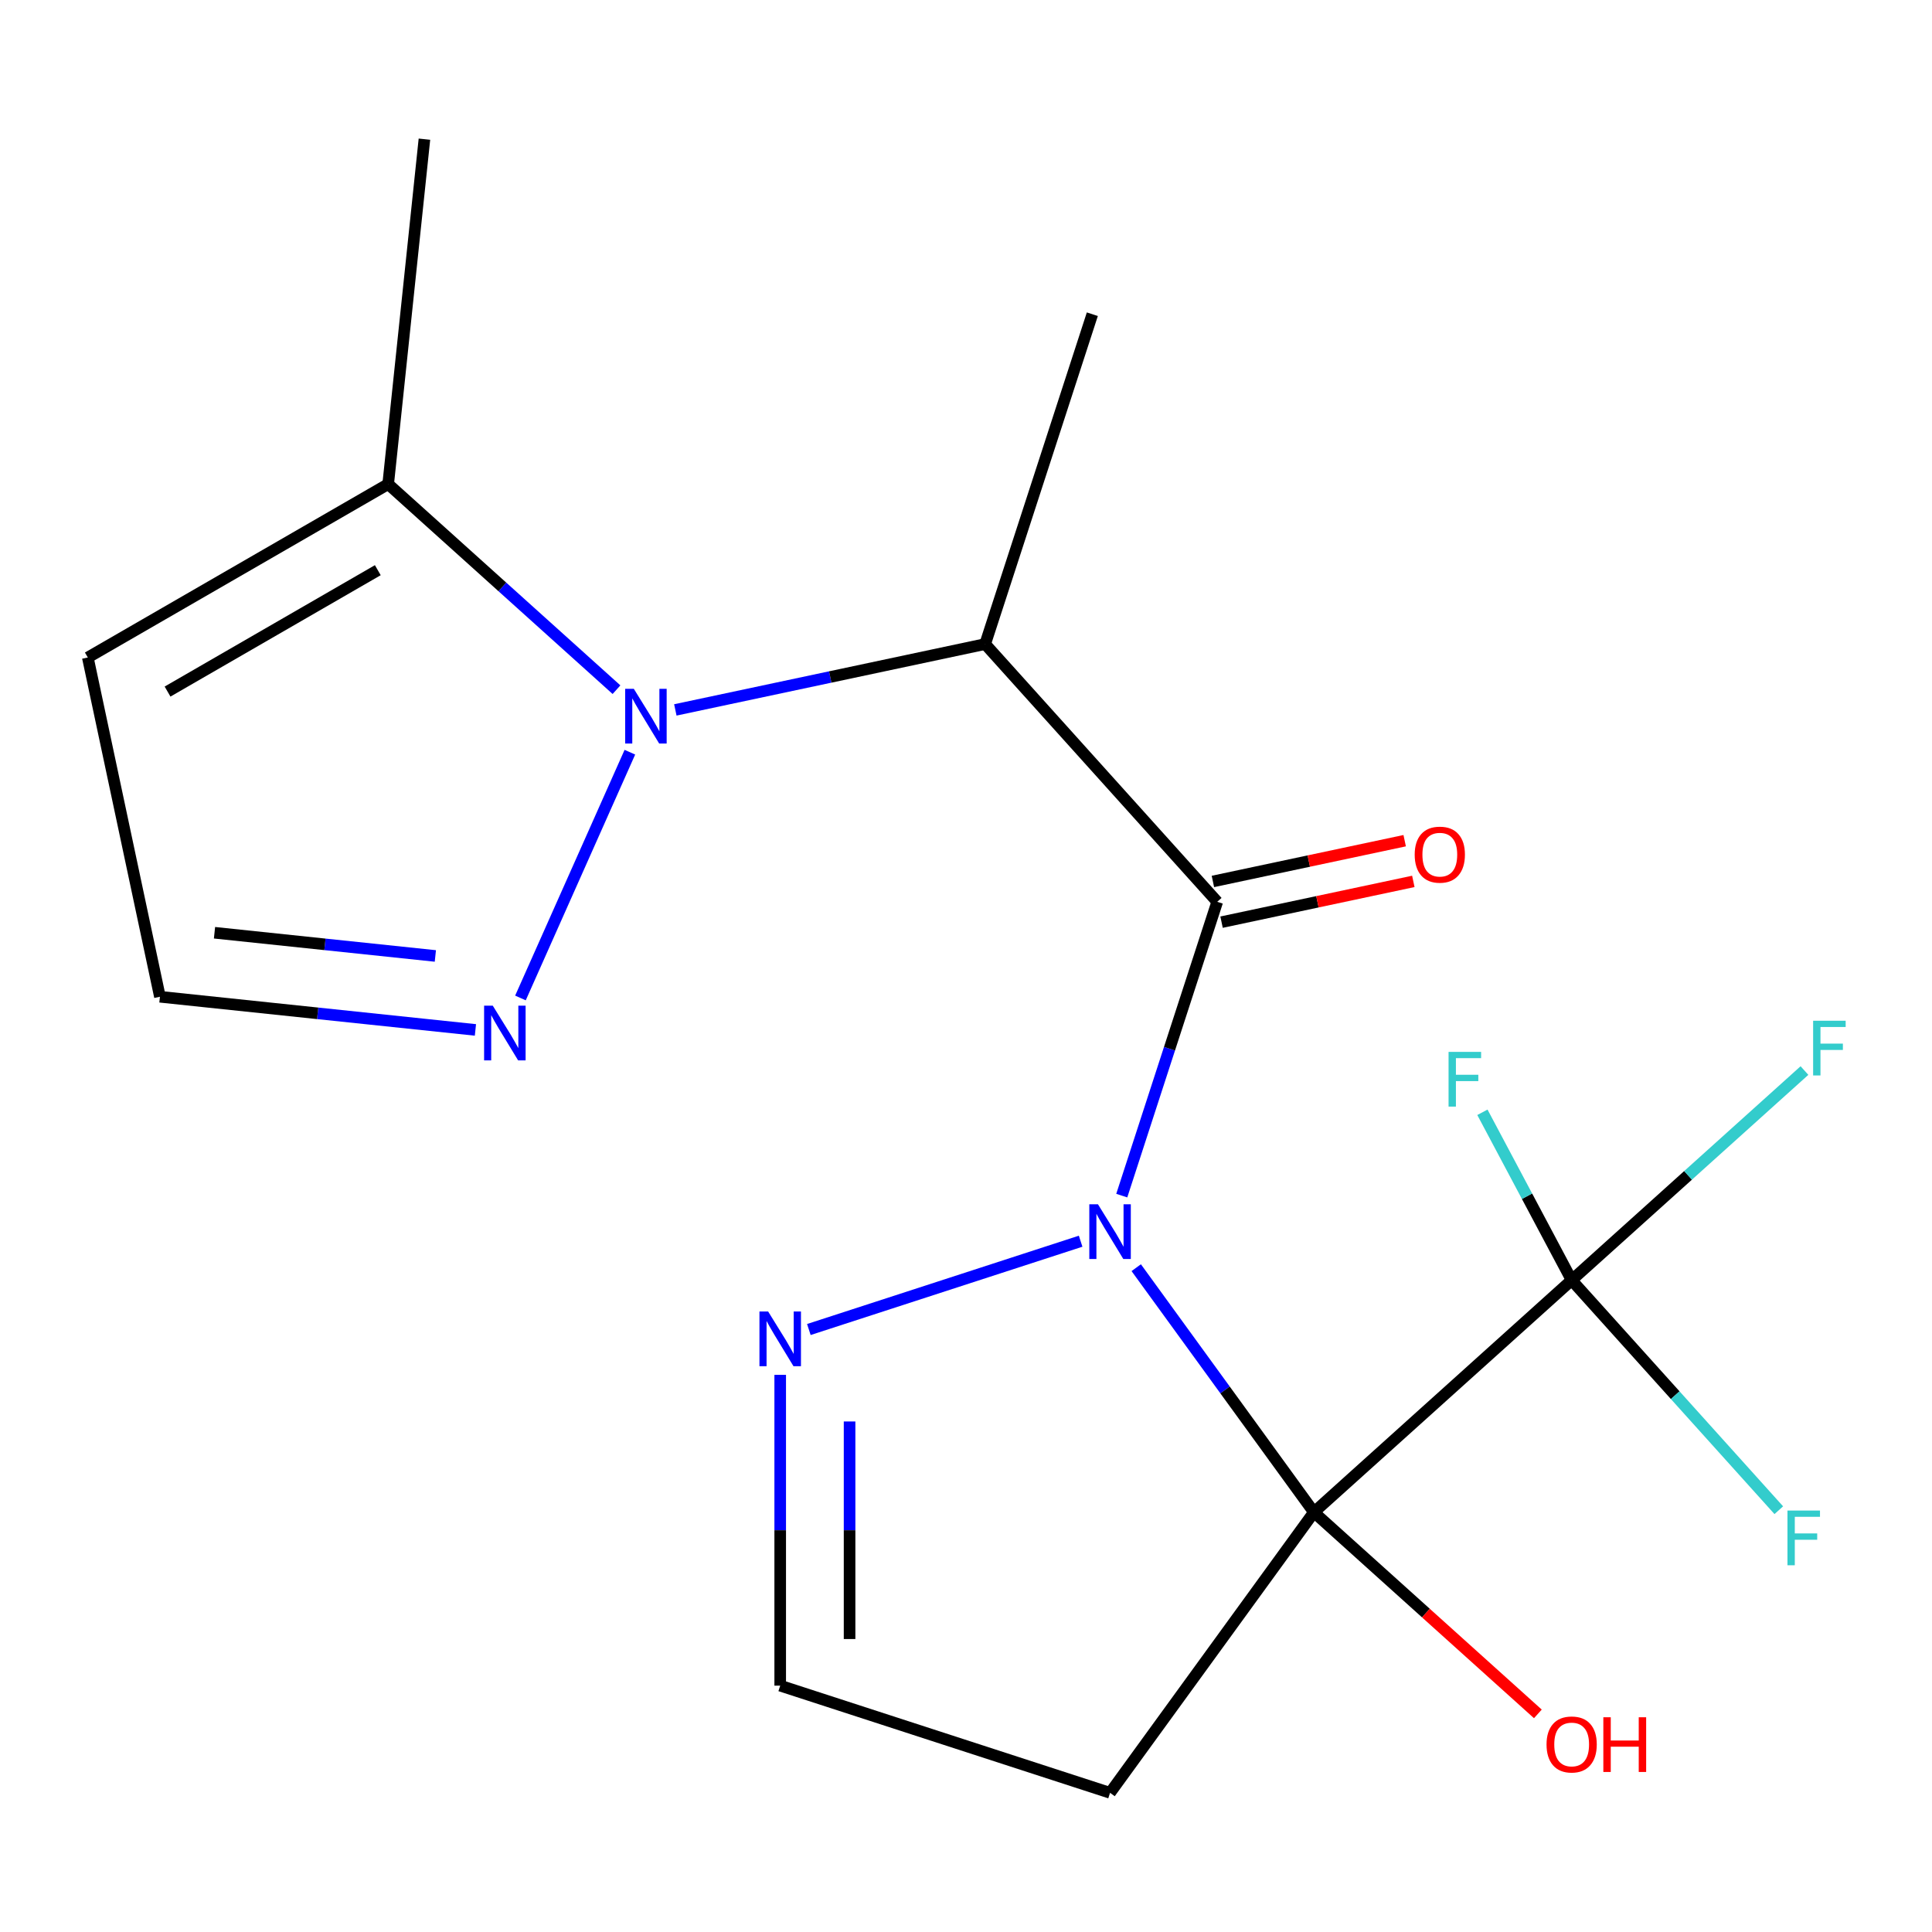 <?xml version='1.0' encoding='iso-8859-1'?>
<svg version='1.1' baseProfile='full'
              xmlns='http://www.w3.org/2000/svg'
                      xmlns:rdkit='http://www.rdkit.org/xml'
                      xmlns:xlink='http://www.w3.org/1999/xlink'
                  xml:space='preserve'
width='1000px' height='1000px' viewBox='0 0 1000 1000'>
<!-- END OF HEADER -->
<rect style='opacity:1.0;fill:#FFFFFF;stroke:none' width='1000' height='1000' x='0' y='0'> </rect>
<path class='bond-0' d='M 588.112,656.148 L 634.096,719.44' style='fill:none;fill-rule:evenodd;stroke:#0000FF;stroke-width:6px;stroke-linecap:butt;stroke-linejoin:miter;stroke-opacity:1' />
<path class='bond-0' d='M 634.096,719.44 L 680.08,782.731' style='fill:none;fill-rule:evenodd;stroke:#000000;stroke-width:6px;stroke-linecap:butt;stroke-linejoin:miter;stroke-opacity:1' />
<path class='bond-1' d='M 580.622,618.853 L 605.33,542.812' style='fill:none;fill-rule:evenodd;stroke:#0000FF;stroke-width:6px;stroke-linecap:butt;stroke-linejoin:miter;stroke-opacity:1' />
<path class='bond-1' d='M 605.33,542.812 L 630.037,466.771' style='fill:none;fill-rule:evenodd;stroke:#000000;stroke-width:6px;stroke-linecap:butt;stroke-linejoin:miter;stroke-opacity:1' />
<path class='bond-5' d='M 559.336,642.448 L 418.662,688.156' style='fill:none;fill-rule:evenodd;stroke:#0000FF;stroke-width:6px;stroke-linecap:butt;stroke-linejoin:miter;stroke-opacity:1' />
<path class='bond-4' d='M 680.08,782.731 L 813.486,662.612' style='fill:none;fill-rule:evenodd;stroke:#000000;stroke-width:6px;stroke-linecap:butt;stroke-linejoin:miter;stroke-opacity:1' />
<path class='bond-8' d='M 680.08,782.731 L 574.563,927.962' style='fill:none;fill-rule:evenodd;stroke:#000000;stroke-width:6px;stroke-linecap:butt;stroke-linejoin:miter;stroke-opacity:1' />
<path class='bond-13' d='M 680.08,782.731 L 738.039,834.918' style='fill:none;fill-rule:evenodd;stroke:#000000;stroke-width:6px;stroke-linecap:butt;stroke-linejoin:miter;stroke-opacity:1' />
<path class='bond-13' d='M 738.039,834.918 L 795.998,887.104' style='fill:none;fill-rule:evenodd;stroke:#FF0000;stroke-width:6px;stroke-linecap:butt;stroke-linejoin:miter;stroke-opacity:1' />
<path class='bond-3' d='M 630.037,466.771 L 509.918,333.365' style='fill:none;fill-rule:evenodd;stroke:#000000;stroke-width:6px;stroke-linecap:butt;stroke-linejoin:miter;stroke-opacity:1' />
<path class='bond-10' d='M 632.276,477.307 L 681.907,466.757' style='fill:none;fill-rule:evenodd;stroke:#000000;stroke-width:6px;stroke-linecap:butt;stroke-linejoin:miter;stroke-opacity:1' />
<path class='bond-10' d='M 681.907,466.757 L 731.538,456.208' style='fill:none;fill-rule:evenodd;stroke:#FF0000;stroke-width:6px;stroke-linecap:butt;stroke-linejoin:miter;stroke-opacity:1' />
<path class='bond-10' d='M 627.797,456.236 L 677.428,445.686' style='fill:none;fill-rule:evenodd;stroke:#000000;stroke-width:6px;stroke-linecap:butt;stroke-linejoin:miter;stroke-opacity:1' />
<path class='bond-10' d='M 677.428,445.686 L 727.059,435.137' style='fill:none;fill-rule:evenodd;stroke:#FF0000;stroke-width:6px;stroke-linecap:butt;stroke-linejoin:miter;stroke-opacity:1' />
<path class='bond-2' d='M 349.553,367.452 L 429.735,350.409' style='fill:none;fill-rule:evenodd;stroke:#0000FF;stroke-width:6px;stroke-linecap:butt;stroke-linejoin:miter;stroke-opacity:1' />
<path class='bond-2' d='M 429.735,350.409 L 509.918,333.365' style='fill:none;fill-rule:evenodd;stroke:#000000;stroke-width:6px;stroke-linecap:butt;stroke-linejoin:miter;stroke-opacity:1' />
<path class='bond-6' d='M 326.023,389.337 L 269.385,516.547' style='fill:none;fill-rule:evenodd;stroke:#0000FF;stroke-width:6px;stroke-linecap:butt;stroke-linejoin:miter;stroke-opacity:1' />
<path class='bond-7' d='M 319.097,356.978 L 260.008,303.774' style='fill:none;fill-rule:evenodd;stroke:#0000FF;stroke-width:6px;stroke-linecap:butt;stroke-linejoin:miter;stroke-opacity:1' />
<path class='bond-7' d='M 260.008,303.774 L 200.919,250.57' style='fill:none;fill-rule:evenodd;stroke:#000000;stroke-width:6px;stroke-linecap:butt;stroke-linejoin:miter;stroke-opacity:1' />
<path class='bond-17' d='M 509.918,333.365 L 565.391,162.636' style='fill:none;fill-rule:evenodd;stroke:#000000;stroke-width:6px;stroke-linecap:butt;stroke-linejoin:miter;stroke-opacity:1' />
<path class='bond-14' d='M 813.486,662.612 L 873.735,608.364' style='fill:none;fill-rule:evenodd;stroke:#000000;stroke-width:6px;stroke-linecap:butt;stroke-linejoin:miter;stroke-opacity:1' />
<path class='bond-14' d='M 873.735,608.364 L 933.984,554.115' style='fill:none;fill-rule:evenodd;stroke:#33CCCC;stroke-width:6px;stroke-linecap:butt;stroke-linejoin:miter;stroke-opacity:1' />
<path class='bond-15' d='M 813.486,662.612 L 790.388,619.166' style='fill:none;fill-rule:evenodd;stroke:#000000;stroke-width:6px;stroke-linecap:butt;stroke-linejoin:miter;stroke-opacity:1' />
<path class='bond-15' d='M 790.388,619.166 L 767.29,575.72' style='fill:none;fill-rule:evenodd;stroke:#33CCCC;stroke-width:6px;stroke-linecap:butt;stroke-linejoin:miter;stroke-opacity:1' />
<path class='bond-16' d='M 813.486,662.612 L 867.091,722.147' style='fill:none;fill-rule:evenodd;stroke:#000000;stroke-width:6px;stroke-linecap:butt;stroke-linejoin:miter;stroke-opacity:1' />
<path class='bond-16' d='M 867.091,722.147 L 920.697,781.682' style='fill:none;fill-rule:evenodd;stroke:#33CCCC;stroke-width:6px;stroke-linecap:butt;stroke-linejoin:miter;stroke-opacity:1' />
<path class='bond-12' d='M 403.834,711.622 L 403.834,792.055' style='fill:none;fill-rule:evenodd;stroke:#0000FF;stroke-width:6px;stroke-linecap:butt;stroke-linejoin:miter;stroke-opacity:1' />
<path class='bond-12' d='M 403.834,792.055 L 403.834,872.489' style='fill:none;fill-rule:evenodd;stroke:#000000;stroke-width:6px;stroke-linecap:butt;stroke-linejoin:miter;stroke-opacity:1' />
<path class='bond-12' d='M 439.737,735.752 L 439.737,792.055' style='fill:none;fill-rule:evenodd;stroke:#0000FF;stroke-width:6px;stroke-linecap:butt;stroke-linejoin:miter;stroke-opacity:1' />
<path class='bond-12' d='M 439.737,792.055 L 439.737,848.359' style='fill:none;fill-rule:evenodd;stroke:#000000;stroke-width:6px;stroke-linecap:butt;stroke-linejoin:miter;stroke-opacity:1' />
<path class='bond-11' d='M 246.082,533.084 L 164.43,524.502' style='fill:none;fill-rule:evenodd;stroke:#0000FF;stroke-width:6px;stroke-linecap:butt;stroke-linejoin:miter;stroke-opacity:1' />
<path class='bond-11' d='M 164.43,524.502 L 82.778,515.92' style='fill:none;fill-rule:evenodd;stroke:#000000;stroke-width:6px;stroke-linecap:butt;stroke-linejoin:miter;stroke-opacity:1' />
<path class='bond-11' d='M 225.339,494.803 L 168.183,488.795' style='fill:none;fill-rule:evenodd;stroke:#0000FF;stroke-width:6px;stroke-linecap:butt;stroke-linejoin:miter;stroke-opacity:1' />
<path class='bond-11' d='M 168.183,488.795 L 111.026,482.788' style='fill:none;fill-rule:evenodd;stroke:#000000;stroke-width:6px;stroke-linecap:butt;stroke-linejoin:miter;stroke-opacity:1' />
<path class='bond-9' d='M 200.919,250.57 L 45.455,340.327' style='fill:none;fill-rule:evenodd;stroke:#000000;stroke-width:6px;stroke-linecap:butt;stroke-linejoin:miter;stroke-opacity:1' />
<path class='bond-9' d='M 195.551,295.126 L 86.726,357.957' style='fill:none;fill-rule:evenodd;stroke:#000000;stroke-width:6px;stroke-linecap:butt;stroke-linejoin:miter;stroke-opacity:1' />
<path class='bond-18' d='M 200.919,250.57 L 219.684,72.038' style='fill:none;fill-rule:evenodd;stroke:#000000;stroke-width:6px;stroke-linecap:butt;stroke-linejoin:miter;stroke-opacity:1' />
<path class='bond-19' d='M 574.563,927.962 L 403.834,872.489' style='fill:none;fill-rule:evenodd;stroke:#000000;stroke-width:6px;stroke-linecap:butt;stroke-linejoin:miter;stroke-opacity:1' />
<path class='bond-20' d='M 45.455,340.327 L 82.778,515.92' style='fill:none;fill-rule:evenodd;stroke:#000000;stroke-width:6px;stroke-linecap:butt;stroke-linejoin:miter;stroke-opacity:1' />
<path  class='atom-0' d='M 568.303 623.34
L 577.583 638.34
Q 578.503 639.82, 579.983 642.5
Q 581.463 645.18, 581.543 645.34
L 581.543 623.34
L 585.303 623.34
L 585.303 651.66
L 581.423 651.66
L 571.463 635.26
Q 570.303 633.34, 569.063 631.14
Q 567.863 628.94, 567.503 628.26
L 567.503 651.66
L 563.823 651.66
L 563.823 623.34
L 568.303 623.34
' fill='#0000FF'/>
<path  class='atom-3' d='M 328.065 356.529
L 337.345 371.529
Q 338.265 373.009, 339.745 375.689
Q 341.225 378.369, 341.305 378.529
L 341.305 356.529
L 345.065 356.529
L 345.065 384.849
L 341.185 384.849
L 331.225 368.449
Q 330.065 366.529, 328.825 364.329
Q 327.625 362.129, 327.265 361.449
L 327.265 384.849
L 323.585 384.849
L 323.585 356.529
L 328.065 356.529
' fill='#0000FF'/>
<path  class='atom-6' d='M 397.574 678.814
L 406.854 693.814
Q 407.774 695.294, 409.254 697.974
Q 410.734 700.654, 410.814 700.814
L 410.814 678.814
L 414.574 678.814
L 414.574 707.134
L 410.694 707.134
L 400.734 690.734
Q 399.574 688.814, 398.334 686.614
Q 397.134 684.414, 396.774 683.734
L 396.774 707.134
L 393.094 707.134
L 393.094 678.814
L 397.574 678.814
' fill='#0000FF'/>
<path  class='atom-7' d='M 255.05 520.524
L 264.33 535.524
Q 265.25 537.004, 266.73 539.684
Q 268.21 542.364, 268.29 542.524
L 268.29 520.524
L 272.05 520.524
L 272.05 548.844
L 268.17 548.844
L 258.21 532.444
Q 257.05 530.524, 255.81 528.324
Q 254.61 526.124, 254.25 525.444
L 254.25 548.844
L 250.57 548.844
L 250.57 520.524
L 255.05 520.524
' fill='#0000FF'/>
<path  class='atom-11' d='M 732.243 442.363
Q 732.243 435.563, 735.603 431.763
Q 738.963 427.963, 745.243 427.963
Q 751.523 427.963, 754.883 431.763
Q 758.243 435.563, 758.243 442.363
Q 758.243 449.243, 754.843 453.163
Q 751.443 457.043, 745.243 457.043
Q 739.003 457.043, 735.603 453.163
Q 732.243 449.283, 732.243 442.363
M 745.243 453.843
Q 749.563 453.843, 751.883 450.963
Q 754.243 448.043, 754.243 442.363
Q 754.243 436.803, 751.883 434.003
Q 749.563 431.163, 745.243 431.163
Q 740.923 431.163, 738.563 433.963
Q 736.243 436.763, 736.243 442.363
Q 736.243 448.083, 738.563 450.963
Q 740.923 453.843, 745.243 453.843
' fill='#FF0000'/>
<path  class='atom-14' d='M 800.486 902.93
Q 800.486 896.13, 803.846 892.33
Q 807.206 888.53, 813.486 888.53
Q 819.766 888.53, 823.126 892.33
Q 826.486 896.13, 826.486 902.93
Q 826.486 909.81, 823.086 913.73
Q 819.686 917.61, 813.486 917.61
Q 807.246 917.61, 803.846 913.73
Q 800.486 909.85, 800.486 902.93
M 813.486 914.41
Q 817.806 914.41, 820.126 911.53
Q 822.486 908.61, 822.486 902.93
Q 822.486 897.37, 820.126 894.57
Q 817.806 891.73, 813.486 891.73
Q 809.166 891.73, 806.806 894.53
Q 804.486 897.33, 804.486 902.93
Q 804.486 908.65, 806.806 911.53
Q 809.166 914.41, 813.486 914.41
' fill='#FF0000'/>
<path  class='atom-14' d='M 829.886 888.85
L 833.726 888.85
L 833.726 900.89
L 848.206 900.89
L 848.206 888.85
L 852.046 888.85
L 852.046 917.17
L 848.206 917.17
L 848.206 904.09
L 833.726 904.09
L 833.726 917.17
L 829.886 917.17
L 829.886 888.85
' fill='#FF0000'/>
<path  class='atom-15' d='M 938.471 528.333
L 955.311 528.333
L 955.311 531.573
L 942.271 531.573
L 942.271 540.173
L 953.871 540.173
L 953.871 543.453
L 942.271 543.453
L 942.271 556.653
L 938.471 556.653
L 938.471 528.333
' fill='#33CCCC'/>
<path  class='atom-16' d='M 749.777 544.456
L 766.617 544.456
L 766.617 547.696
L 753.577 547.696
L 753.577 556.296
L 765.177 556.296
L 765.177 559.576
L 753.577 559.576
L 753.577 572.776
L 749.777 572.776
L 749.777 544.456
' fill='#33CCCC'/>
<path  class='atom-17' d='M 925.185 781.858
L 942.025 781.858
L 942.025 785.098
L 928.985 785.098
L 928.985 793.698
L 940.585 793.698
L 940.585 796.978
L 928.985 796.978
L 928.985 810.178
L 925.185 810.178
L 925.185 781.858
' fill='#33CCCC'/>
</svg>
